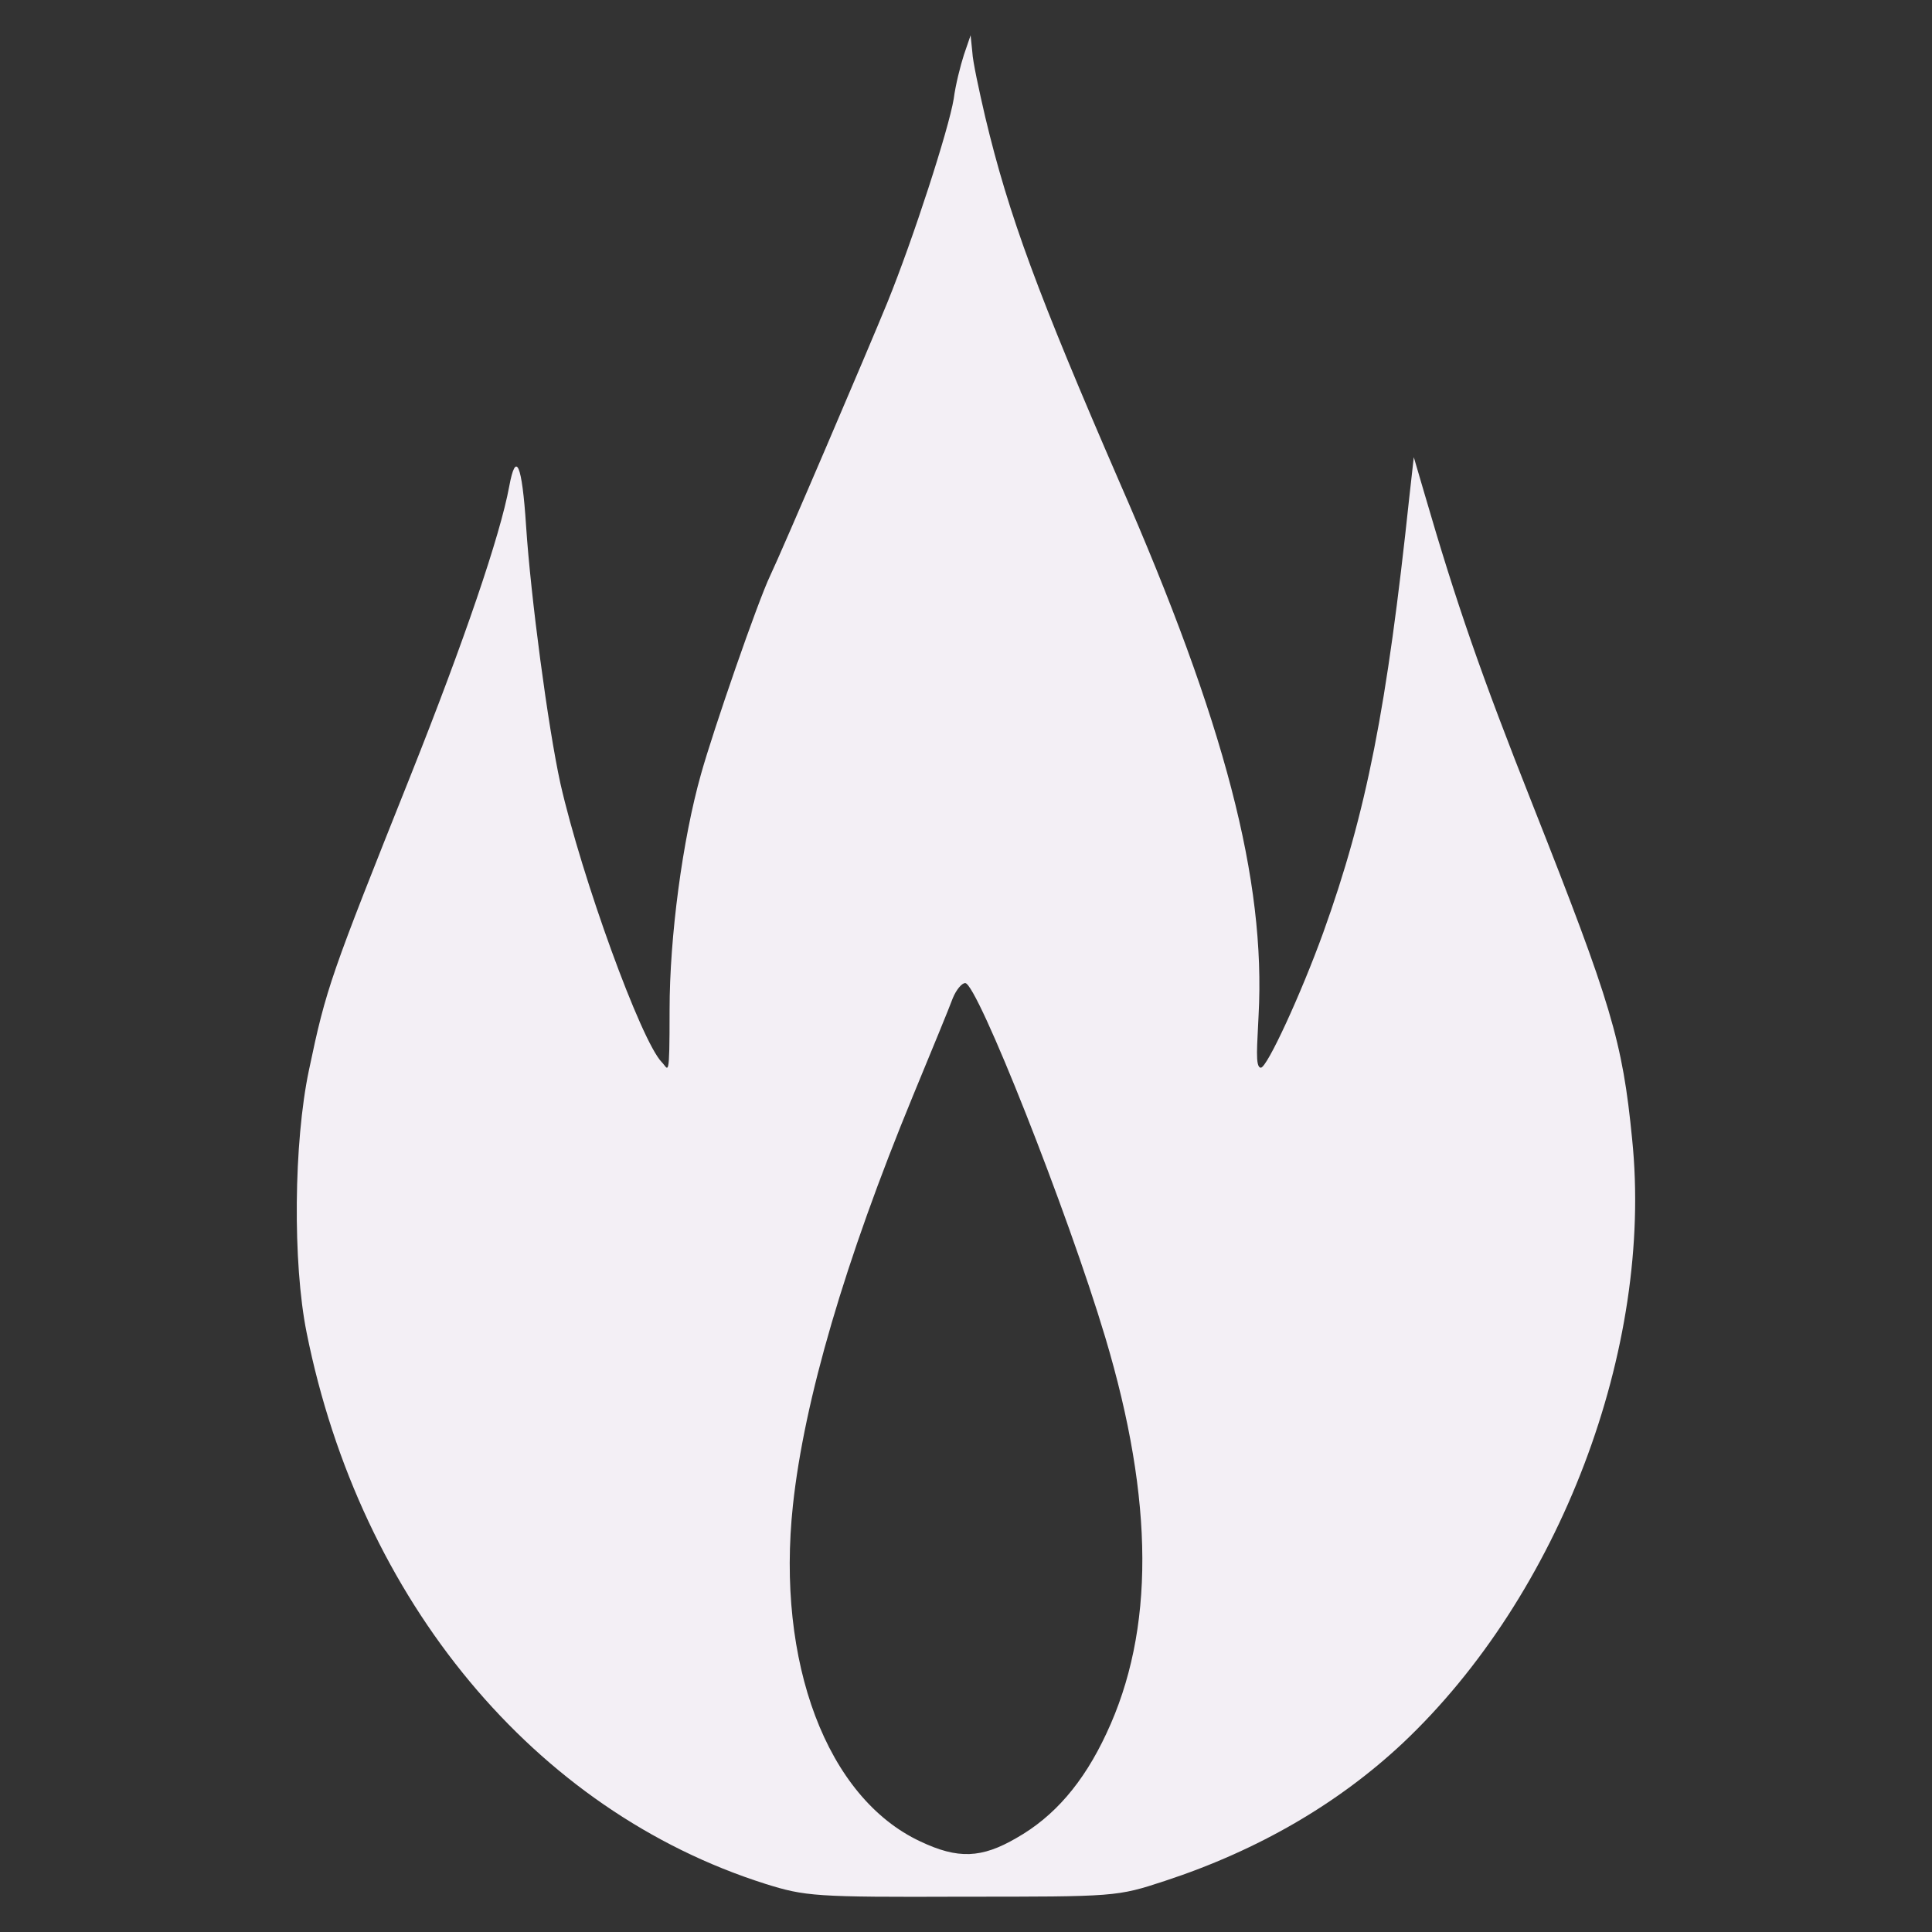 <?xml version="1.0" encoding="UTF-8"?>
<svg id="Layer_1" data-name="Layer 1" xmlns="http://www.w3.org/2000/svg" version="1.1" viewBox="0 0 1007 1007">
  <rect x="0" y="0" width="1007" height="1007" fill="#333333" stroke="none"/>
  <defs>
    <style>
      .cls-1 {
        fill: #f3eff5;
        stroke-width: 0px;
      }
    </style>
  </defs>
  <path class="cls-1" d="M398.9,981.9c20.8,6.5,25.8,7,102.6,6.7,80.3,0,80.6,0,105.6-8.2,49-16.1,90.6-40.5,124-71.8,81.8-77.1,130.8-205.8,119.6-314.9-5-51-10.8-70.4-51.6-173.6-27.3-68.9-39.9-105.3-56.6-162.7l-5.6-19.1-2.3,20.5c-11.7,110.3-22.3,164.5-44.9,227.3-11.7,32.3-29.3,70.4-32.5,70.4s-1.8-12.3-1.2-27.3c3.8-70.4-17.6-152.5-72.4-277.7-42.5-97.9-57.8-139-70.1-190.6-3.2-13.8-6.5-29-6.7-33.7l-.9-8.8-3.5,10.2c-1.8,5.6-4.4,15.8-5.3,22.9-2.6,15.8-21.1,73-34.6,106.2-9.7,23.8-55.1,129.9-61,142.2-6.5,13.5-29.6,80.3-36.1,103.5-9.7,34.3-16.4,85-16.4,122.9s-.6,30.8-4.1,27.3c-10.8-11.1-41.6-95.9-52.8-145.2-6.5-29.6-15.5-97.6-17.9-134.3-2.1-32.3-5.3-39.6-8.8-20.5-4.7,25.5-23.5,80.6-51.3,150.4-41.9,105-44,110.5-53.1,153.9-7.9,37.5-8.5,100.3-1.2,136.6,28,139.9,118.9,249.3,239.1,287.4h0ZM413.3,784.5c5.9-54.8,27-127,62.5-213.2,9.7-23.5,19.1-46.3,20.8-51,1.8-4.4,4.7-7.9,6.5-7.9,6.2,0,53.4,119.1,73,184.7,25.5,85.3,25.8,152.8.6,206.4-12,25.8-27.3,43.4-46.9,54.5-18.2,10.6-30.5,11.1-50.1,1.8-48.8-22.8-75.2-93.4-66.4-175.3h0Z"/>
</svg>